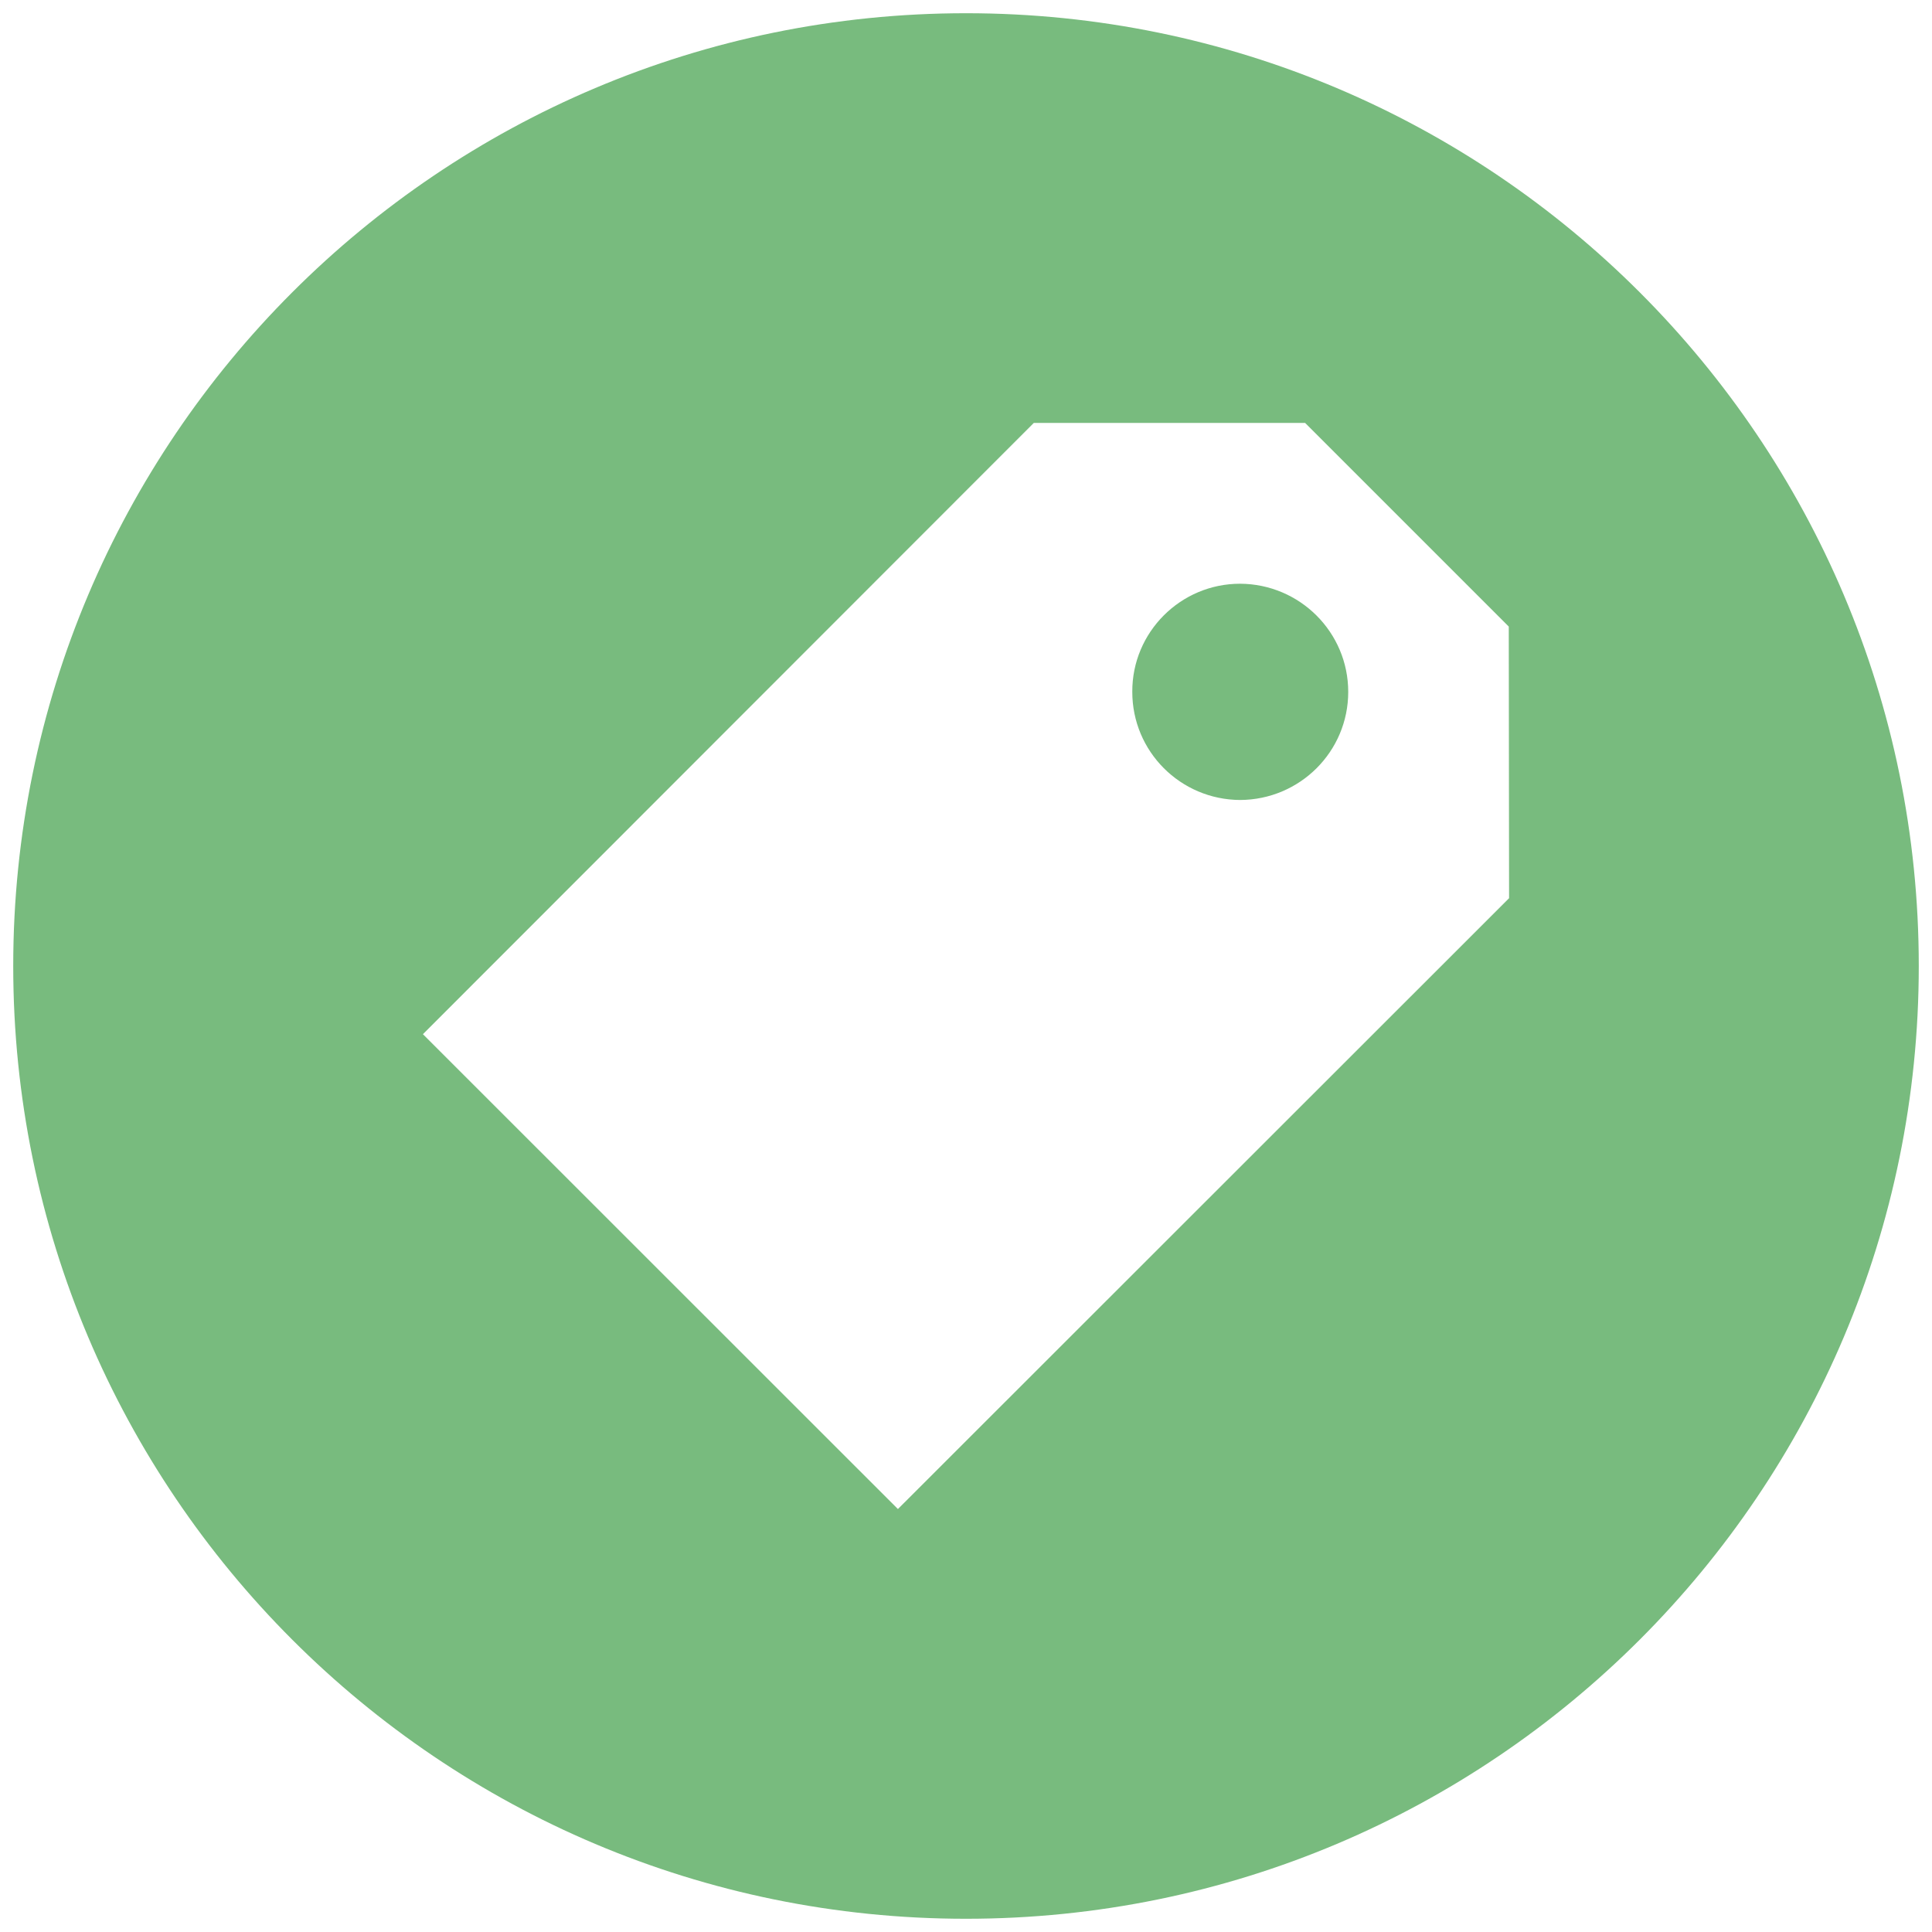 <?xml version="1.0" encoding="iso-8859-1"?>
<!-- Generator: Adobe Illustrator 17.1.0, SVG Export Plug-In . SVG Version: 6.00 Build 0)  -->
<!DOCTYPE svg PUBLIC "-//W3C//DTD SVG 1.1//EN" "http://www.w3.org/Graphics/SVG/1.1/DTD/svg11.dtd">
<svg version="1.1" xmlns="http://www.w3.org/2000/svg" xmlns:xlink="http://www.w3.org/1999/xlink" x="0px" y="0px"
	 viewBox="0 0 1024 1024" style="enable-background:new 0 0 1024 1024;" xml:space="preserve">
<g id="tag">
	<path id="tag_1_" style="fill:#78BB7E;" d="M714.589,366.73c0,31.563-25.569,57.133-57.299,57.278
		c-31.625-0.145-57.195-25.715-57.153-57.361c-0.125-31.563,25.59-57.257,57.133-57.257
		C688.916,309.535,714.589,335.085,714.589,366.73z M1016.99,512c0,278.904-226.086,504.989-504.99,504.989S7.011,790.904,7.011,512
		C7.011,233.116,233.096,7.01,512,7.01S1016.99,233.116,1016.99,512z M799.843,476.061l-0.166-143.963l-107.94-107.941H547.94
		L224.158,548.146l251.758,251.676L799.843,476.061z"/>
</g>
<g id="Layer_1">
</g>
</svg>
